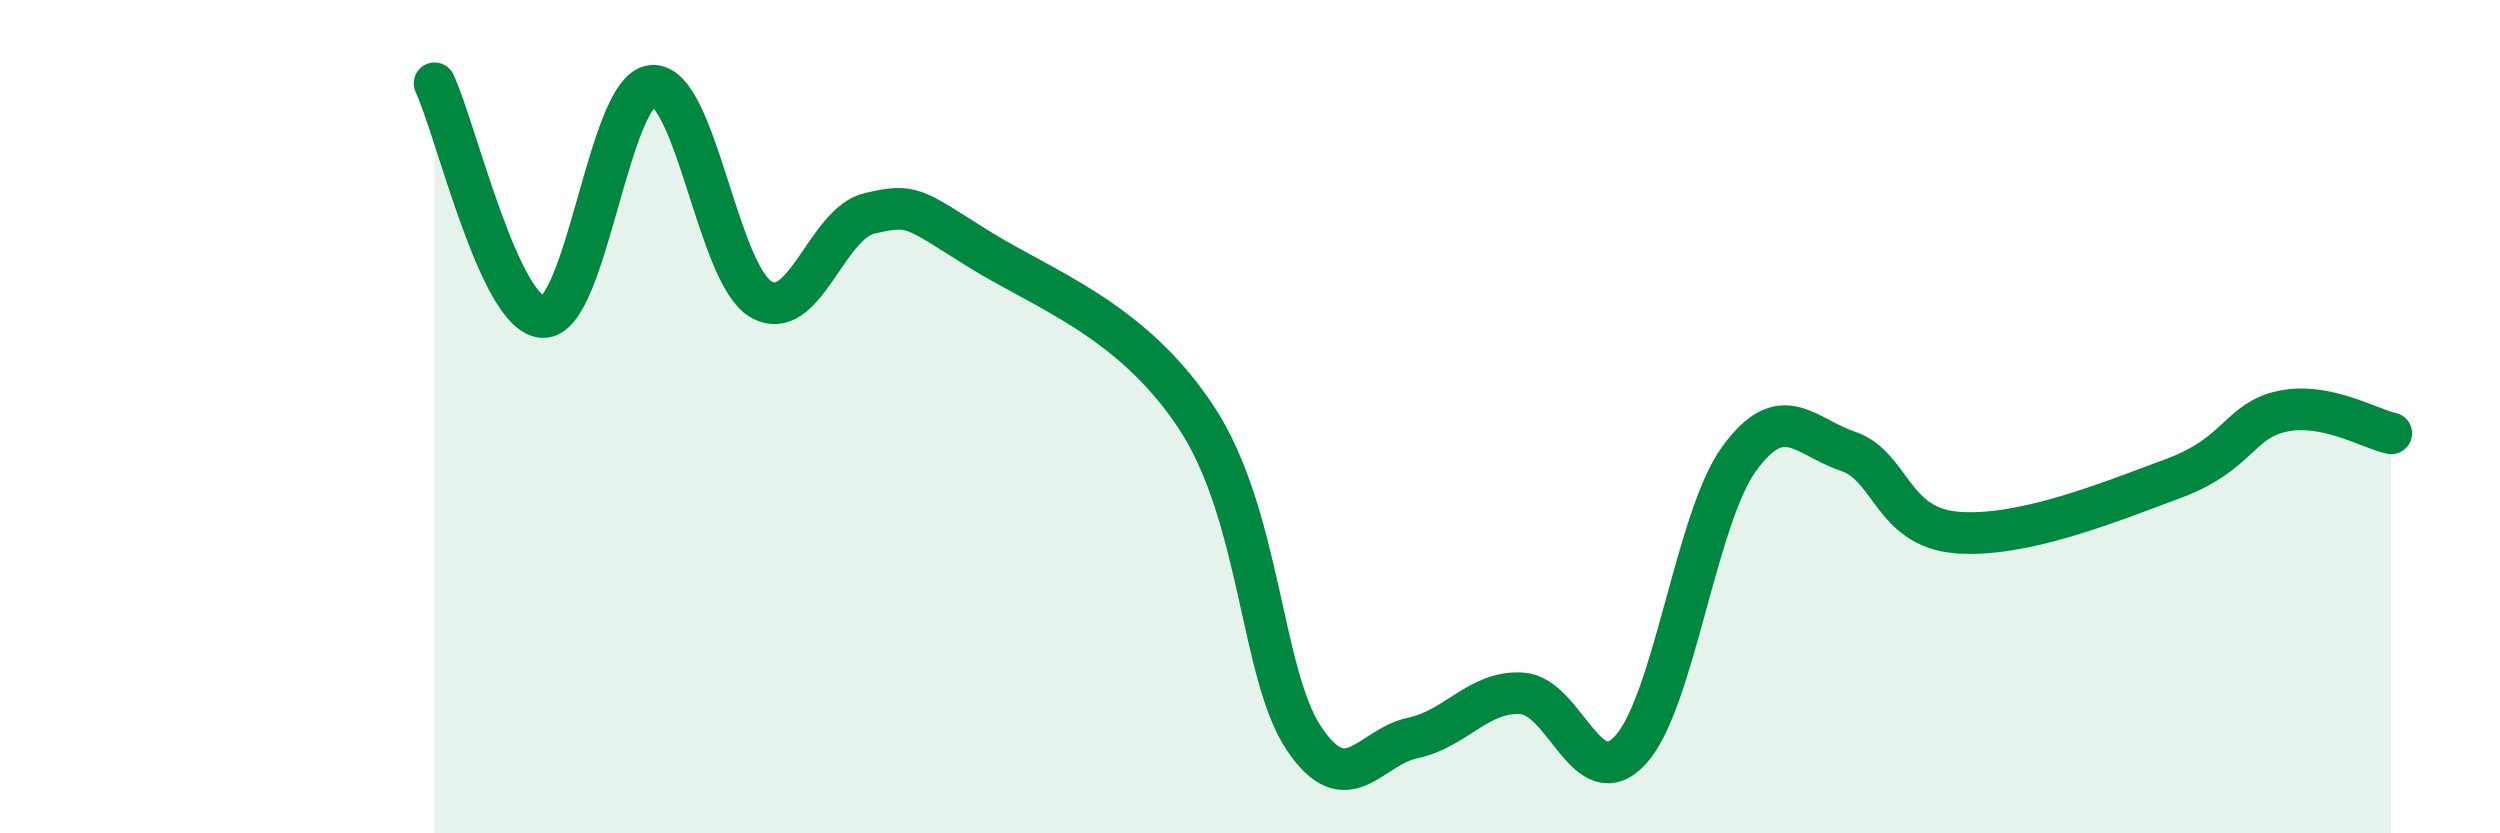 
    <svg width="60" height="20" viewBox="0 0 60 20" xmlns="http://www.w3.org/2000/svg">
      <path
        d="M 10.43,2 C 10.95,3.12 12,7.6 13.04,7.61 C 14.08,7.62 14.61,2.15 15.65,2.06 C 16.69,1.97 17.22,6.57 18.26,7.18 C 19.3,7.79 19.83,5.36 20.87,5.12 C 21.91,4.88 21.91,4.99 23.48,5.97 C 25.05,6.95 27.14,7.65 28.7,10 C 30.26,12.35 30.26,16.19 31.3,17.73 C 32.34,19.27 32.87,17.93 33.91,17.71 C 34.95,17.49 35.48,16.58 36.52,16.64 C 37.56,16.7 38.09,19.13 39.13,18 C 40.17,16.87 40.7,12.44 41.74,11.01 C 42.78,9.58 43.31,10.48 44.35,10.83 C 45.39,11.18 45.4,12.65 46.96,12.78 C 48.52,12.91 50.61,12.06 52.17,11.48 C 53.73,10.9 53.74,10.09 54.78,9.87 C 55.82,9.65 56.87,10.29 57.39,10.4L57.39 20L10.43 20Z"
        fill="#008740"
        opacity="0.1"
        stroke-linecap="round"
        stroke-linejoin="round"
      />
      <path
        d="M 10.43,2 C 10.95,3.12 12,7.6 13.04,7.61 C 14.08,7.62 14.61,2.15 15.65,2.06 C 16.69,1.97 17.22,6.57 18.26,7.18 C 19.3,7.79 19.83,5.36 20.87,5.12 C 21.91,4.88 21.91,4.99 23.48,5.97 C 25.05,6.95 27.14,7.65 28.7,10 C 30.26,12.35 30.26,16.19 31.3,17.73 C 32.34,19.27 32.87,17.93 33.91,17.71 C 34.95,17.49 35.48,16.58 36.52,16.64 C 37.56,16.7 38.09,19.13 39.13,18 C 40.17,16.87 40.7,12.44 41.74,11.01 C 42.78,9.58 43.31,10.48 44.35,10.83 C 45.39,11.18 45.4,12.65 46.96,12.78 C 48.52,12.91 50.61,12.06 52.17,11.48 C 53.73,10.9 53.74,10.09 54.78,9.87 C 55.82,9.65 56.87,10.29 57.39,10.4"
        stroke="#008740"
        stroke-width="1"
        fill="none"
        stroke-linecap="round"
        stroke-linejoin="round"
      />
    </svg>
  